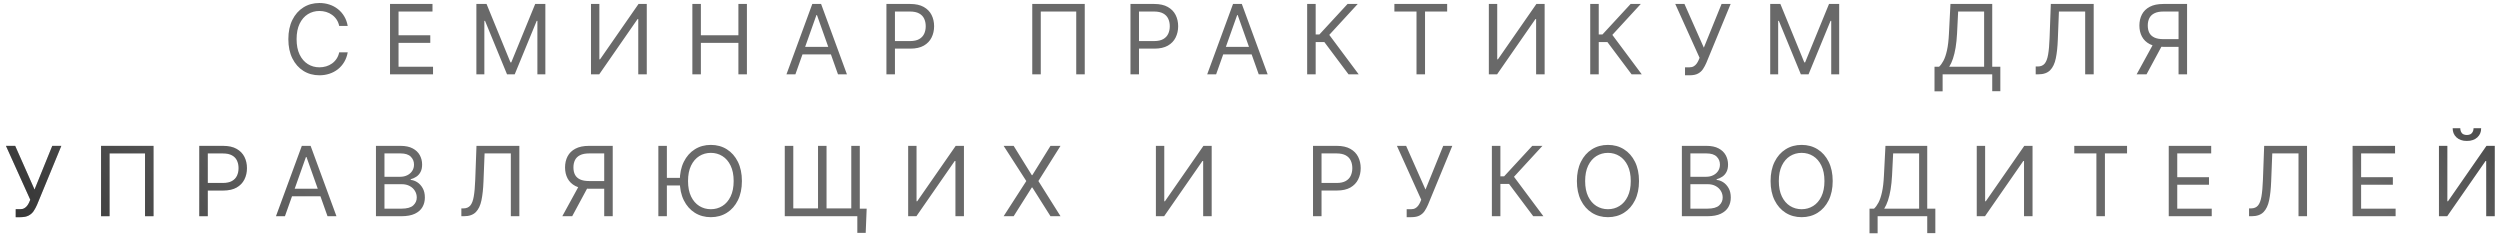 <?xml version="1.0" encoding="UTF-8"?> <svg xmlns="http://www.w3.org/2000/svg" width="370" height="35" viewBox="0 0 370 35" fill="none"><path d="M51.462 3.841H50.201C50.127 3.478 49.996 3.16 49.809 2.885C49.627 2.611 49.403 2.38 49.138 2.194C48.877 2.004 48.588 1.862 48.269 1.767C47.95 1.672 47.618 1.624 47.272 1.624C46.642 1.624 46.071 1.784 45.559 2.102C45.05 2.421 44.645 2.89 44.344 3.511C44.045 4.131 43.896 4.892 43.896 5.794C43.896 6.695 44.045 7.456 44.344 8.076C44.645 8.697 45.05 9.166 45.559 9.485C46.071 9.803 46.642 9.963 47.272 9.963C47.618 9.963 47.95 9.915 48.269 9.82C48.588 9.726 48.877 9.585 49.138 9.398C49.403 9.209 49.627 8.976 49.809 8.702C49.996 8.424 50.127 8.105 50.201 7.746H51.462C51.367 8.278 51.194 8.754 50.943 9.175C50.693 9.595 50.381 9.953 50.008 10.248C49.635 10.539 49.216 10.761 48.752 10.914C48.291 11.066 47.798 11.142 47.272 11.142C46.384 11.142 45.594 10.925 44.903 10.492C44.212 10.058 43.668 9.441 43.271 8.641C42.874 7.841 42.676 6.892 42.676 5.794C42.676 4.695 42.874 3.746 43.271 2.946C43.668 2.146 44.212 1.529 44.903 1.096C45.594 0.662 46.384 0.445 47.272 0.445C47.798 0.445 48.291 0.521 48.752 0.674C49.216 0.826 49.635 1.05 50.008 1.345C50.381 1.636 50.693 1.992 50.943 2.412C51.194 2.829 51.367 3.306 51.462 3.841ZM57.723 11V0.587H64.008V1.706H58.984V5.224H63.682V6.343H58.984V9.881H64.089V11H57.723ZM70.504 0.587H72.009L75.548 9.231H75.67L79.209 0.587H80.713V11H79.534V3.089H79.432L76.178 11H75.039L71.785 3.089H71.684V11H70.504V0.587ZM87.466 0.587H88.706V8.783H88.808L94.502 0.587H95.723V11H94.462V2.824H94.36L88.686 11H87.466V0.587ZM102.469 11V0.587H103.73V5.224H109.283V0.587H110.543V11H109.283V6.343H103.73V11H102.469ZM117.719 11H116.397L120.22 0.587H121.522L125.345 11H124.023L120.912 2.234H120.83L117.719 11ZM118.207 6.932H123.535V8.051H118.207V6.932ZM131.191 11V0.587H134.709C135.526 0.587 136.194 0.735 136.713 1.029C137.235 1.321 137.621 1.716 137.872 2.214C138.123 2.712 138.248 3.268 138.248 3.882C138.248 4.495 138.123 5.053 137.872 5.555C137.624 6.056 137.241 6.456 136.723 6.755C136.204 7.049 135.54 7.197 134.73 7.197H132.208V6.078H134.689C135.248 6.078 135.697 5.982 136.036 5.788C136.375 5.595 136.621 5.334 136.774 5.005C136.93 4.673 137.007 4.299 137.007 3.882C137.007 3.465 136.93 3.092 136.774 2.763C136.621 2.434 136.374 2.177 136.031 1.99C135.689 1.801 135.235 1.706 134.669 1.706H132.452V11H131.191ZM160.543 0.587V11H159.282V1.706H154.035V11H152.774V0.587H160.543ZM167.31 11V0.587H170.829C171.645 0.587 172.313 0.735 172.832 1.029C173.354 1.321 173.74 1.716 173.991 2.214C174.242 2.712 174.367 3.268 174.367 3.882C174.367 4.495 174.242 5.053 173.991 5.555C173.744 6.056 173.361 6.456 172.842 6.755C172.323 7.049 171.659 7.197 170.849 7.197H168.327V6.078H170.808C171.367 6.078 171.817 5.982 172.156 5.788C172.495 5.595 172.74 5.334 172.893 5.005C173.049 4.673 173.127 4.299 173.127 3.882C173.127 3.465 173.049 3.092 172.893 2.763C172.74 2.434 172.493 2.177 172.15 1.99C171.808 1.801 171.354 1.706 170.788 1.706H168.571V11H167.31ZM179.987 11H178.665L182.488 0.587H183.79L187.613 11H186.291L183.18 2.234H183.098L179.987 11ZM180.475 6.932H185.803V8.051H180.475V6.932ZM199.581 11L196.001 6.221H194.72V11H193.459V0.587H194.72V5.102H195.269L199.438 0.587H200.943L196.733 5.163L201.086 11H199.581ZM206.369 1.706V0.587H214.179V1.706H210.905V11H209.644V1.706H206.369ZM220.349 0.587H221.589V8.783H221.691L227.386 0.587H228.606V11H227.345V2.824H227.243L221.569 11H220.349V0.587ZM241.474 11L237.895 6.221H236.614V11H235.353V0.587H236.614V5.102H237.163L241.332 0.587H242.837L238.627 5.163L242.979 11H241.474ZM249.382 11.142V9.963H250.033C250.283 9.963 250.494 9.914 250.663 9.815C250.836 9.717 250.978 9.59 251.09 9.434C251.205 9.278 251.3 9.115 251.375 8.946L251.538 8.559L247.938 0.587H249.3L252.168 7.054L254.792 0.587H256.134L252.534 9.312C252.392 9.637 252.229 9.939 252.046 10.217C251.866 10.495 251.621 10.719 251.309 10.888C251 11.058 250.582 11.142 250.053 11.142H249.382ZM261.991 0.587H263.496L267.035 9.231H267.157L270.695 0.587H272.2V11H271.021V3.089H270.919L267.665 11H266.526L263.272 3.089H263.17V11H261.991V0.587ZM286.308 13.522V9.881H286.979C287.21 9.671 287.427 9.375 287.63 8.992C287.837 8.605 288.011 8.09 288.154 7.446C288.299 6.799 288.396 5.977 288.444 4.98L288.667 0.587H294.85V9.881H296.05V13.502H294.85V11H287.508V13.522H286.308ZM288.484 9.881H293.65V1.706H289.806L289.643 4.98C289.603 5.739 289.532 6.427 289.43 7.044C289.328 7.658 289.198 8.202 289.038 8.676C288.879 9.148 288.694 9.549 288.484 9.881ZM301.284 11V9.841H301.589C302.023 9.841 302.36 9.702 302.601 9.424C302.842 9.146 303.014 8.697 303.12 8.076C303.228 7.456 303.301 6.634 303.338 5.611L303.521 0.587H309.867V11H308.606V1.706H304.721L304.558 5.855C304.518 6.946 304.418 7.875 304.258 8.641C304.099 9.407 303.819 9.992 303.419 10.395C303.02 10.798 302.437 11 301.67 11H301.284ZM323.687 11H322.426V1.706H320.209C319.647 1.706 319.194 1.792 318.852 1.965C318.509 2.134 318.26 2.375 318.104 2.687C317.948 2.999 317.87 3.363 317.87 3.78C317.87 4.197 317.947 4.556 318.099 4.858C318.255 5.156 318.503 5.387 318.842 5.55C319.184 5.712 319.633 5.794 320.189 5.794H322.996V6.932H320.148C319.342 6.932 318.679 6.799 318.16 6.531C317.642 6.26 317.257 5.887 317.006 5.412C316.755 4.938 316.63 4.394 316.63 3.78C316.63 3.167 316.755 2.619 317.006 2.138C317.257 1.657 317.643 1.279 318.165 1.004C318.687 0.726 319.355 0.587 320.169 0.587H323.687V11ZM318.786 6.322H320.209L317.687 11H316.223L318.786 6.322ZM2.326 32.142V30.963H2.977C3.228 30.963 3.438 30.914 3.607 30.815C3.78 30.717 3.922 30.59 4.034 30.434C4.15 30.278 4.244 30.115 4.319 29.946L4.482 29.559L0.882 21.587H2.245L5.112 28.055L7.736 21.587H9.078L5.478 30.312C5.336 30.637 5.173 30.939 4.99 31.217C4.811 31.495 4.565 31.719 4.253 31.888C3.945 32.058 3.526 32.142 2.997 32.142H2.326ZM22.724 21.587V32H21.463V22.706H16.216V32H14.956V21.587H22.724ZM29.492 32V21.587H33.01C33.827 21.587 34.495 21.735 35.013 22.029C35.535 22.321 35.922 22.716 36.173 23.214C36.423 23.712 36.549 24.268 36.549 24.882C36.549 25.495 36.423 26.053 36.173 26.555C35.925 27.056 35.542 27.456 35.023 27.755C34.505 28.049 33.84 28.197 33.03 28.197H30.509V27.078H32.99C33.549 27.078 33.998 26.982 34.337 26.788C34.676 26.595 34.922 26.334 35.074 26.006C35.23 25.673 35.308 25.299 35.308 24.882C35.308 24.465 35.23 24.092 35.074 23.763C34.922 23.434 34.674 23.177 34.332 22.99C33.99 22.801 33.535 22.706 32.969 22.706H30.753V32H29.492ZM42.168 32H40.846L44.67 21.587H45.971L49.795 32H48.473L45.361 23.235H45.28L42.168 32ZM42.656 27.933H47.985V29.051H42.656V27.933ZM55.641 32V21.587H59.281C60.006 21.587 60.605 21.712 61.076 21.963C61.547 22.211 61.898 22.545 62.128 22.965C62.359 23.382 62.474 23.845 62.474 24.353C62.474 24.8 62.394 25.17 62.235 25.461C62.079 25.753 61.872 25.983 61.615 26.153C61.36 26.322 61.084 26.448 60.786 26.529V26.631C61.105 26.651 61.425 26.763 61.747 26.966C62.069 27.17 62.338 27.461 62.555 27.841C62.772 28.221 62.881 28.685 62.881 29.234C62.881 29.756 62.762 30.226 62.525 30.642C62.288 31.059 61.913 31.39 61.401 31.634C60.889 31.878 60.223 32 59.403 32H55.641ZM56.901 30.881H59.403C60.227 30.881 60.811 30.722 61.157 30.404C61.506 30.081 61.681 29.692 61.681 29.234C61.681 28.882 61.591 28.556 61.411 28.258C61.232 27.956 60.976 27.715 60.644 27.536C60.311 27.353 59.918 27.261 59.464 27.261H56.901V30.881ZM56.901 26.163H59.24C59.62 26.163 59.962 26.088 60.267 25.939C60.576 25.79 60.82 25.58 60.999 25.309C61.182 25.038 61.274 24.719 61.274 24.353C61.274 23.895 61.115 23.507 60.796 23.189C60.477 22.867 59.972 22.706 59.281 22.706H56.901V26.163ZM68.281 32V30.841H68.587C69.02 30.841 69.358 30.702 69.598 30.424C69.839 30.146 70.012 29.697 70.117 29.076C70.225 28.456 70.298 27.634 70.335 26.61L70.519 21.587H76.864V32H75.603V22.706H71.719L71.556 26.855C71.515 27.946 71.415 28.875 71.256 29.641C71.097 30.407 70.817 30.992 70.417 31.395C70.017 31.798 69.434 32 68.668 32H68.281ZM90.684 32H89.424V22.706H87.207C86.644 22.706 86.192 22.792 85.849 22.965C85.507 23.134 85.258 23.375 85.102 23.687C84.946 23.999 84.868 24.363 84.868 24.78C84.868 25.197 84.944 25.556 85.097 25.858C85.253 26.156 85.5 26.387 85.839 26.549C86.181 26.712 86.63 26.794 87.186 26.794H89.993V27.933H87.146C86.339 27.933 85.676 27.799 85.158 27.531C84.639 27.26 84.254 26.887 84.004 26.412C83.753 25.938 83.627 25.394 83.627 24.78C83.627 24.167 83.753 23.619 84.004 23.138C84.254 22.657 84.641 22.279 85.163 22.004C85.685 21.726 86.353 21.587 87.166 21.587H90.684V32ZM85.783 27.322H87.207L84.685 32H83.221L85.783 27.322ZM98.697 21.587V32H97.436V21.587H98.697ZM100.97 26.326V27.444H97.782V26.326H100.97ZM109.802 26.794C109.802 27.892 109.603 28.841 109.207 29.641C108.81 30.441 108.266 31.058 107.575 31.492C106.883 31.925 106.093 32.142 105.205 32.142C104.317 32.142 103.528 31.925 102.836 31.492C102.145 31.058 101.601 30.441 101.204 29.641C100.807 28.841 100.609 27.892 100.609 26.794C100.609 25.695 100.807 24.746 101.204 23.946C101.601 23.146 102.145 22.529 102.836 22.096C103.528 21.662 104.317 21.445 105.205 21.445C106.093 21.445 106.883 21.662 107.575 22.096C108.266 22.529 108.81 23.146 109.207 23.946C109.603 24.746 109.802 25.695 109.802 26.794ZM108.581 26.794C108.581 25.892 108.431 25.131 108.129 24.511C107.831 23.89 107.426 23.421 106.914 23.102C106.405 22.784 105.836 22.624 105.205 22.624C104.575 22.624 104.004 22.784 103.492 23.102C102.983 23.421 102.578 23.89 102.277 24.511C101.978 25.131 101.829 25.892 101.829 26.794C101.829 27.695 101.978 28.456 102.277 29.076C102.578 29.697 102.983 30.166 103.492 30.485C104.004 30.803 104.575 30.963 105.205 30.963C105.836 30.963 106.405 30.803 106.914 30.485C107.426 30.166 107.831 29.697 108.129 29.076C108.431 28.456 108.581 27.695 108.581 26.794ZM128.267 30.881L128.124 34.461H126.884V32H125.887V30.881H128.267ZM116.146 21.587H117.407V30.841H121.067V21.587H122.328V30.841H125.989V21.587H127.25V32H116.146V21.587ZM134.407 21.587H135.648V29.783H135.75L141.444 21.587H142.664V32H141.404V23.824H141.302L135.628 32H134.407V21.587ZM150.021 21.587L152.706 25.919H152.787L155.472 21.587H156.957L153.682 26.794L156.957 32H155.472L152.787 27.749H152.706L150.021 32H148.537L151.893 26.794L148.537 21.587H150.021ZM171.072 21.587H172.312V29.783H172.414L178.109 21.587H179.329V32H178.068V23.824H177.966L172.292 32H171.072V21.587ZM194.326 32V21.587H197.845C198.662 21.587 199.329 21.735 199.848 22.029C200.37 22.321 200.756 22.716 201.007 23.214C201.258 23.712 201.384 24.268 201.384 24.882C201.384 25.495 201.258 26.053 201.007 26.555C200.76 27.056 200.377 27.456 199.858 27.755C199.34 28.049 198.675 28.197 197.865 28.197H195.343V27.078H197.824C198.384 27.078 198.833 26.982 199.172 26.788C199.511 26.595 199.757 26.334 199.909 26.006C200.065 25.673 200.143 25.299 200.143 24.882C200.143 24.465 200.065 24.092 199.909 23.763C199.757 23.434 199.509 23.177 199.167 22.99C198.824 22.801 198.37 22.706 197.804 22.706H195.587V32H194.326ZM208.188 32.142V30.963H208.838C209.089 30.963 209.299 30.914 209.469 30.815C209.642 30.717 209.784 30.59 209.896 30.434C210.011 30.278 210.106 30.115 210.181 29.946L210.343 29.559L206.744 21.587H208.106L210.974 28.055L213.597 21.587H214.94L211.34 30.312C211.198 30.637 211.035 30.939 210.852 31.217C210.672 31.495 210.426 31.719 210.115 31.888C209.806 32.058 209.388 32.142 208.859 32.142H208.188ZM226.918 32L223.339 27.221H222.058V32H220.797V21.587H222.058V26.102H222.607L226.776 21.587H228.281L224.071 26.163L228.423 32H226.918ZM242.573 26.794C242.573 27.892 242.375 28.841 241.978 29.641C241.582 30.441 241.038 31.058 240.346 31.492C239.655 31.925 238.865 32.142 237.977 32.142C237.089 32.142 236.299 31.925 235.608 31.492C234.916 31.058 234.372 30.441 233.975 29.641C233.579 28.841 233.381 27.892 233.381 26.794C233.381 25.695 233.579 24.746 233.975 23.946C234.372 23.146 234.916 22.529 235.608 22.096C236.299 21.662 237.089 21.445 237.977 21.445C238.865 21.445 239.655 21.662 240.346 22.096C241.038 22.529 241.582 23.146 241.978 23.946C242.375 24.746 242.573 25.695 242.573 26.794ZM241.353 26.794C241.353 25.892 241.202 25.131 240.9 24.511C240.602 23.89 240.197 23.421 239.685 23.102C239.177 22.784 238.607 22.624 237.977 22.624C237.346 22.624 236.775 22.784 236.263 23.102C235.755 23.421 235.35 23.89 235.048 24.511C234.75 25.131 234.601 25.892 234.601 26.794C234.601 27.695 234.75 28.456 235.048 29.076C235.35 29.697 235.755 30.166 236.263 30.485C236.775 30.803 237.346 30.963 237.977 30.963C238.607 30.963 239.177 30.803 239.685 30.485C240.197 30.166 240.602 29.697 240.9 29.076C241.202 28.456 241.353 27.695 241.353 26.794ZM248.917 32V21.587H252.557C253.283 21.587 253.881 21.712 254.352 21.963C254.823 22.211 255.174 22.545 255.405 22.965C255.635 23.382 255.751 23.845 255.751 24.353C255.751 24.8 255.671 25.17 255.512 25.461C255.356 25.753 255.149 25.983 254.891 26.153C254.637 26.322 254.361 26.448 254.062 26.529V26.631C254.381 26.651 254.701 26.763 255.023 26.966C255.345 27.17 255.615 27.461 255.832 27.841C256.049 28.221 256.157 28.685 256.157 29.234C256.157 29.756 256.039 30.226 255.801 30.642C255.564 31.059 255.19 31.39 254.678 31.634C254.166 31.878 253.5 32 252.68 32H248.917ZM250.178 30.881H252.68C253.503 30.881 254.088 30.722 254.434 30.404C254.783 30.081 254.957 29.692 254.957 29.234C254.957 28.882 254.868 28.556 254.688 28.258C254.508 27.956 254.252 27.715 253.92 27.536C253.588 27.353 253.195 27.261 252.741 27.261H250.178V30.881ZM250.178 26.163H252.517C252.896 26.163 253.239 26.088 253.544 25.939C253.852 25.79 254.096 25.58 254.276 25.309C254.459 25.038 254.551 24.719 254.551 24.353C254.551 23.895 254.391 23.507 254.073 23.189C253.754 22.867 253.249 22.706 252.557 22.706H250.178V26.163ZM271.239 26.794C271.239 27.892 271.04 28.841 270.644 29.641C270.247 30.441 269.703 31.058 269.012 31.492C268.32 31.925 267.531 32.142 266.642 32.142C265.754 32.142 264.965 31.925 264.273 31.492C263.582 31.058 263.038 30.441 262.641 29.641C262.244 28.841 262.046 27.892 262.046 26.794C262.046 25.695 262.244 24.746 262.641 23.946C263.038 23.146 263.582 22.529 264.273 22.096C264.965 21.662 265.754 21.445 266.642 21.445C267.531 21.445 268.32 21.662 269.012 22.096C269.703 22.529 270.247 23.146 270.644 23.946C271.04 24.746 271.239 25.695 271.239 26.794ZM270.018 26.794C270.018 25.892 269.868 25.131 269.566 24.511C269.268 23.89 268.863 23.421 268.351 23.102C267.842 22.784 267.273 22.624 266.642 22.624C266.012 22.624 265.441 22.784 264.929 23.102C264.421 23.421 264.015 23.89 263.714 24.511C263.416 25.131 263.266 25.892 263.266 26.794C263.266 27.695 263.416 28.456 263.714 29.076C264.015 29.697 264.421 30.166 264.929 30.485C265.441 30.803 266.012 30.963 266.642 30.963C267.273 30.963 267.842 30.803 268.351 30.485C268.863 30.166 269.268 29.697 269.566 29.076C269.868 28.456 270.018 27.695 270.018 26.794ZM276.688 34.522V30.881H277.359C277.589 30.671 277.806 30.375 278.01 29.992C278.217 29.605 278.391 29.09 278.533 28.446C278.679 27.799 278.776 26.977 278.823 25.98L279.047 21.587H285.23V30.881H286.43V34.502H285.23V32H277.888V34.522H276.688ZM278.864 30.881H284.03V22.706H280.186L280.023 25.98C279.982 26.739 279.911 27.427 279.81 28.044C279.708 28.658 279.577 29.202 279.418 29.676C279.259 30.148 279.074 30.549 278.864 30.881ZM292.559 21.587H293.799V29.783H293.901L299.595 21.587H300.816V32H299.555V23.824H299.453L293.779 32H292.559V21.587ZM306.993 22.706V21.587H314.803V22.706H311.528V32H310.267V22.706H306.993ZM320.973 32V21.587H327.257V22.706H322.233V26.224H326.931V27.343H322.233V30.881H327.338V32H320.973ZM332.859 32V30.841H333.164C333.597 30.841 333.935 30.702 334.175 30.424C334.416 30.146 334.589 29.697 334.694 29.076C334.802 28.456 334.875 27.634 334.913 26.61L335.096 21.587H341.441V32H340.18V22.706H336.296L336.133 26.855C336.092 27.946 335.992 28.875 335.833 29.641C335.674 30.407 335.394 30.992 334.994 31.395C334.594 31.798 334.011 32 333.245 32H332.859ZM348.184 32V21.587H354.468V22.706H349.445V26.224H354.143V27.343H349.445V30.881H354.55V32H348.184ZM360.965 21.587H362.205V29.783H362.307L368.002 21.587H369.222V32H367.961V23.824H367.859L362.185 32H360.965V21.587ZM366.09 18.984H367.208C367.208 19.533 367.019 19.982 366.639 20.331C366.259 20.68 365.744 20.855 365.093 20.855C364.453 20.855 363.943 20.68 363.563 20.331C363.187 19.982 362.999 19.533 362.999 18.984H364.117C364.117 19.248 364.19 19.48 364.336 19.68C364.485 19.881 364.737 19.98 365.093 19.98C365.449 19.98 365.703 19.881 365.856 19.68C366.012 19.48 366.09 19.248 366.09 18.984Z" fill="#696969"></path><path d="M51.462 3.841H50.201C50.127 3.478 49.996 3.16 49.809 2.885C49.627 2.611 49.403 2.38 49.138 2.194C48.877 2.004 48.588 1.862 48.269 1.767C47.95 1.672 47.618 1.624 47.272 1.624C46.642 1.624 46.071 1.784 45.559 2.102C45.05 2.421 44.645 2.89 44.344 3.511C44.045 4.131 43.896 4.892 43.896 5.794C43.896 6.695 44.045 7.456 44.344 8.076C44.645 8.697 45.05 9.166 45.559 9.485C46.071 9.803 46.642 9.963 47.272 9.963C47.618 9.963 47.95 9.915 48.269 9.82C48.588 9.726 48.877 9.585 49.138 9.398C49.403 9.209 49.627 8.976 49.809 8.702C49.996 8.424 50.127 8.105 50.201 7.746H51.462C51.367 8.278 51.194 8.754 50.943 9.175C50.693 9.595 50.381 9.953 50.008 10.248C49.635 10.539 49.216 10.761 48.752 10.914C48.291 11.066 47.798 11.142 47.272 11.142C46.384 11.142 45.594 10.925 44.903 10.492C44.212 10.058 43.668 9.441 43.271 8.641C42.874 7.841 42.676 6.892 42.676 5.794C42.676 4.695 42.874 3.746 43.271 2.946C43.668 2.146 44.212 1.529 44.903 1.096C45.594 0.662 46.384 0.445 47.272 0.445C47.798 0.445 48.291 0.521 48.752 0.674C49.216 0.826 49.635 1.05 50.008 1.345C50.381 1.636 50.693 1.992 50.943 2.412C51.194 2.829 51.367 3.306 51.462 3.841ZM57.723 11V0.587H64.008V1.706H58.984V5.224H63.682V6.343H58.984V9.881H64.089V11H57.723ZM70.504 0.587H72.009L75.548 9.231H75.67L79.209 0.587H80.713V11H79.534V3.089H79.432L76.178 11H75.039L71.785 3.089H71.684V11H70.504V0.587ZM87.466 0.587H88.706V8.783H88.808L94.502 0.587H95.723V11H94.462V2.824H94.36L88.686 11H87.466V0.587ZM102.469 11V0.587H103.73V5.224H109.283V0.587H110.543V11H109.283V6.343H103.73V11H102.469ZM117.719 11H116.397L120.22 0.587H121.522L125.345 11H124.023L120.912 2.234H120.83L117.719 11ZM118.207 6.932H123.535V8.051H118.207V6.932ZM131.191 11V0.587H134.709C135.526 0.587 136.194 0.735 136.713 1.029C137.235 1.321 137.621 1.716 137.872 2.214C138.123 2.712 138.248 3.268 138.248 3.882C138.248 4.495 138.123 5.053 137.872 5.555C137.624 6.056 137.241 6.456 136.723 6.755C136.204 7.049 135.54 7.197 134.73 7.197H132.208V6.078H134.689C135.248 6.078 135.697 5.982 136.036 5.788C136.375 5.595 136.621 5.334 136.774 5.005C136.93 4.673 137.007 4.299 137.007 3.882C137.007 3.465 136.93 3.092 136.774 2.763C136.621 2.434 136.374 2.177 136.031 1.99C135.689 1.801 135.235 1.706 134.669 1.706H132.452V11H131.191ZM160.543 0.587V11H159.282V1.706H154.035V11H152.774V0.587H160.543ZM167.31 11V0.587H170.829C171.645 0.587 172.313 0.735 172.832 1.029C173.354 1.321 173.74 1.716 173.991 2.214C174.242 2.712 174.367 3.268 174.367 3.882C174.367 4.495 174.242 5.053 173.991 5.555C173.744 6.056 173.361 6.456 172.842 6.755C172.323 7.049 171.659 7.197 170.849 7.197H168.327V6.078H170.808C171.367 6.078 171.817 5.982 172.156 5.788C172.495 5.595 172.74 5.334 172.893 5.005C173.049 4.673 173.127 4.299 173.127 3.882C173.127 3.465 173.049 3.092 172.893 2.763C172.74 2.434 172.493 2.177 172.15 1.99C171.808 1.801 171.354 1.706 170.788 1.706H168.571V11H167.31ZM179.987 11H178.665L182.488 0.587H183.79L187.613 11H186.291L183.18 2.234H183.098L179.987 11ZM180.475 6.932H185.803V8.051H180.475V6.932ZM199.581 11L196.001 6.221H194.72V11H193.459V0.587H194.72V5.102H195.269L199.438 0.587H200.943L196.733 5.163L201.086 11H199.581ZM206.369 1.706V0.587H214.179V1.706H210.905V11H209.644V1.706H206.369ZM220.349 0.587H221.589V8.783H221.691L227.386 0.587H228.606V11H227.345V2.824H227.243L221.569 11H220.349V0.587ZM241.474 11L237.895 6.221H236.614V11H235.353V0.587H236.614V5.102H237.163L241.332 0.587H242.837L238.627 5.163L242.979 11H241.474ZM249.382 11.142V9.963H250.033C250.283 9.963 250.494 9.914 250.663 9.815C250.836 9.717 250.978 9.59 251.09 9.434C251.205 9.278 251.3 9.115 251.375 8.946L251.538 8.559L247.938 0.587H249.3L252.168 7.054L254.792 0.587H256.134L252.534 9.312C252.392 9.637 252.229 9.939 252.046 10.217C251.866 10.495 251.621 10.719 251.309 10.888C251 11.058 250.582 11.142 250.053 11.142H249.382ZM261.991 0.587H263.496L267.035 9.231H267.157L270.695 0.587H272.2V11H271.021V3.089H270.919L267.665 11H266.526L263.272 3.089H263.17V11H261.991V0.587ZM286.308 13.522V9.881H286.979C287.21 9.671 287.427 9.375 287.63 8.992C287.837 8.605 288.011 8.09 288.154 7.446C288.299 6.799 288.396 5.977 288.444 4.98L288.667 0.587H294.85V9.881H296.05V13.502H294.85V11H287.508V13.522H286.308ZM288.484 9.881H293.65V1.706H289.806L289.643 4.98C289.603 5.739 289.532 6.427 289.43 7.044C289.328 7.658 289.198 8.202 289.038 8.676C288.879 9.148 288.694 9.549 288.484 9.881ZM301.284 11V9.841H301.589C302.023 9.841 302.36 9.702 302.601 9.424C302.842 9.146 303.014 8.697 303.12 8.076C303.228 7.456 303.301 6.634 303.338 5.611L303.521 0.587H309.867V11H308.606V1.706H304.721L304.558 5.855C304.518 6.946 304.418 7.875 304.258 8.641C304.099 9.407 303.819 9.992 303.419 10.395C303.02 10.798 302.437 11 301.67 11H301.284ZM323.687 11H322.426V1.706H320.209C319.647 1.706 319.194 1.792 318.852 1.965C318.509 2.134 318.26 2.375 318.104 2.687C317.948 2.999 317.87 3.363 317.87 3.78C317.87 4.197 317.947 4.556 318.099 4.858C318.255 5.156 318.503 5.387 318.842 5.55C319.184 5.712 319.633 5.794 320.189 5.794H322.996V6.932H320.148C319.342 6.932 318.679 6.799 318.16 6.531C317.642 6.26 317.257 5.887 317.006 5.412C316.755 4.938 316.63 4.394 316.63 3.78C316.63 3.167 316.755 2.619 317.006 2.138C317.257 1.657 317.643 1.279 318.165 1.004C318.687 0.726 319.355 0.587 320.169 0.587H323.687V11ZM318.786 6.322H320.209L317.687 11H316.223L318.786 6.322ZM2.326 32.142V30.963H2.977C3.228 30.963 3.438 30.914 3.607 30.815C3.78 30.717 3.922 30.59 4.034 30.434C4.15 30.278 4.244 30.115 4.319 29.946L4.482 29.559L0.882 21.587H2.245L5.112 28.055L7.736 21.587H9.078L5.478 30.312C5.336 30.637 5.173 30.939 4.99 31.217C4.811 31.495 4.565 31.719 4.253 31.888C3.945 32.058 3.526 32.142 2.997 32.142H2.326ZM22.724 21.587V32H21.463V22.706H16.216V32H14.956V21.587H22.724ZM29.492 32V21.587H33.01C33.827 21.587 34.495 21.735 35.013 22.029C35.535 22.321 35.922 22.716 36.173 23.214C36.423 23.712 36.549 24.268 36.549 24.882C36.549 25.495 36.423 26.053 36.173 26.555C35.925 27.056 35.542 27.456 35.023 27.755C34.505 28.049 33.84 28.197 33.03 28.197H30.509V27.078H32.99C33.549 27.078 33.998 26.982 34.337 26.788C34.676 26.595 34.922 26.334 35.074 26.006C35.23 25.673 35.308 25.299 35.308 24.882C35.308 24.465 35.23 24.092 35.074 23.763C34.922 23.434 34.674 23.177 34.332 22.99C33.99 22.801 33.535 22.706 32.969 22.706H30.753V32H29.492ZM42.168 32H40.846L44.67 21.587H45.971L49.795 32H48.473L45.361 23.235H45.28L42.168 32ZM42.656 27.933H47.985V29.051H42.656V27.933ZM55.641 32V21.587H59.281C60.006 21.587 60.605 21.712 61.076 21.963C61.547 22.211 61.898 22.545 62.128 22.965C62.359 23.382 62.474 23.845 62.474 24.353C62.474 24.8 62.394 25.17 62.235 25.461C62.079 25.753 61.872 25.983 61.615 26.153C61.36 26.322 61.084 26.448 60.786 26.529V26.631C61.105 26.651 61.425 26.763 61.747 26.966C62.069 27.17 62.338 27.461 62.555 27.841C62.772 28.221 62.881 28.685 62.881 29.234C62.881 29.756 62.762 30.226 62.525 30.642C62.288 31.059 61.913 31.39 61.401 31.634C60.889 31.878 60.223 32 59.403 32H55.641ZM56.901 30.881H59.403C60.227 30.881 60.811 30.722 61.157 30.404C61.506 30.081 61.681 29.692 61.681 29.234C61.681 28.882 61.591 28.556 61.411 28.258C61.232 27.956 60.976 27.715 60.644 27.536C60.311 27.353 59.918 27.261 59.464 27.261H56.901V30.881ZM56.901 26.163H59.24C59.62 26.163 59.962 26.088 60.267 25.939C60.576 25.79 60.82 25.58 60.999 25.309C61.182 25.038 61.274 24.719 61.274 24.353C61.274 23.895 61.115 23.507 60.796 23.189C60.477 22.867 59.972 22.706 59.281 22.706H56.901V26.163ZM68.281 32V30.841H68.587C69.02 30.841 69.358 30.702 69.598 30.424C69.839 30.146 70.012 29.697 70.117 29.076C70.225 28.456 70.298 27.634 70.335 26.61L70.519 21.587H76.864V32H75.603V22.706H71.719L71.556 26.855C71.515 27.946 71.415 28.875 71.256 29.641C71.097 30.407 70.817 30.992 70.417 31.395C70.017 31.798 69.434 32 68.668 32H68.281ZM90.684 32H89.424V22.706H87.207C86.644 22.706 86.192 22.792 85.849 22.965C85.507 23.134 85.258 23.375 85.102 23.687C84.946 23.999 84.868 24.363 84.868 24.78C84.868 25.197 84.944 25.556 85.097 25.858C85.253 26.156 85.5 26.387 85.839 26.549C86.181 26.712 86.63 26.794 87.186 26.794H89.993V27.933H87.146C86.339 27.933 85.676 27.799 85.158 27.531C84.639 27.26 84.254 26.887 84.004 26.412C83.753 25.938 83.627 25.394 83.627 24.78C83.627 24.167 83.753 23.619 84.004 23.138C84.254 22.657 84.641 22.279 85.163 22.004C85.685 21.726 86.353 21.587 87.166 21.587H90.684V32ZM85.783 27.322H87.207L84.685 32H83.221L85.783 27.322ZM98.697 21.587V32H97.436V21.587H98.697ZM100.97 26.326V27.444H97.782V26.326H100.97ZM109.802 26.794C109.802 27.892 109.603 28.841 109.207 29.641C108.81 30.441 108.266 31.058 107.575 31.492C106.883 31.925 106.093 32.142 105.205 32.142C104.317 32.142 103.528 31.925 102.836 31.492C102.145 31.058 101.601 30.441 101.204 29.641C100.807 28.841 100.609 27.892 100.609 26.794C100.609 25.695 100.807 24.746 101.204 23.946C101.601 23.146 102.145 22.529 102.836 22.096C103.528 21.662 104.317 21.445 105.205 21.445C106.093 21.445 106.883 21.662 107.575 22.096C108.266 22.529 108.81 23.146 109.207 23.946C109.603 24.746 109.802 25.695 109.802 26.794ZM108.581 26.794C108.581 25.892 108.431 25.131 108.129 24.511C107.831 23.89 107.426 23.421 106.914 23.102C106.405 22.784 105.836 22.624 105.205 22.624C104.575 22.624 104.004 22.784 103.492 23.102C102.983 23.421 102.578 23.89 102.277 24.511C101.978 25.131 101.829 25.892 101.829 26.794C101.829 27.695 101.978 28.456 102.277 29.076C102.578 29.697 102.983 30.166 103.492 30.485C104.004 30.803 104.575 30.963 105.205 30.963C105.836 30.963 106.405 30.803 106.914 30.485C107.426 30.166 107.831 29.697 108.129 29.076C108.431 28.456 108.581 27.695 108.581 26.794ZM128.267 30.881L128.124 34.461H126.884V32H125.887V30.881H128.267ZM116.146 21.587H117.407V30.841H121.067V21.587H122.328V30.841H125.989V21.587H127.25V32H116.146V21.587ZM134.407 21.587H135.648V29.783H135.75L141.444 21.587H142.664V32H141.404V23.824H141.302L135.628 32H134.407V21.587ZM150.021 21.587L152.706 25.919H152.787L155.472 21.587H156.957L153.682 26.794L156.957 32H155.472L152.787 27.749H152.706L150.021 32H148.537L151.893 26.794L148.537 21.587H150.021ZM171.072 21.587H172.312V29.783H172.414L178.109 21.587H179.329V32H178.068V23.824H177.966L172.292 32H171.072V21.587ZM194.326 32V21.587H197.845C198.662 21.587 199.329 21.735 199.848 22.029C200.37 22.321 200.756 22.716 201.007 23.214C201.258 23.712 201.384 24.268 201.384 24.882C201.384 25.495 201.258 26.053 201.007 26.555C200.76 27.056 200.377 27.456 199.858 27.755C199.34 28.049 198.675 28.197 197.865 28.197H195.343V27.078H197.824C198.384 27.078 198.833 26.982 199.172 26.788C199.511 26.595 199.757 26.334 199.909 26.006C200.065 25.673 200.143 25.299 200.143 24.882C200.143 24.465 200.065 24.092 199.909 23.763C199.757 23.434 199.509 23.177 199.167 22.99C198.824 22.801 198.37 22.706 197.804 22.706H195.587V32H194.326ZM208.188 32.142V30.963H208.838C209.089 30.963 209.299 30.914 209.469 30.815C209.642 30.717 209.784 30.59 209.896 30.434C210.011 30.278 210.106 30.115 210.181 29.946L210.343 29.559L206.744 21.587H208.106L210.974 28.055L213.597 21.587H214.94L211.34 30.312C211.198 30.637 211.035 30.939 210.852 31.217C210.672 31.495 210.426 31.719 210.115 31.888C209.806 32.058 209.388 32.142 208.859 32.142H208.188ZM226.918 32L223.339 27.221H222.058V32H220.797V21.587H222.058V26.102H222.607L226.776 21.587H228.281L224.071 26.163L228.423 32H226.918ZM242.573 26.794C242.573 27.892 242.375 28.841 241.978 29.641C241.582 30.441 241.038 31.058 240.346 31.492C239.655 31.925 238.865 32.142 237.977 32.142C237.089 32.142 236.299 31.925 235.608 31.492C234.916 31.058 234.372 30.441 233.975 29.641C233.579 28.841 233.381 27.892 233.381 26.794C233.381 25.695 233.579 24.746 233.975 23.946C234.372 23.146 234.916 22.529 235.608 22.096C236.299 21.662 237.089 21.445 237.977 21.445C238.865 21.445 239.655 21.662 240.346 22.096C241.038 22.529 241.582 23.146 241.978 23.946C242.375 24.746 242.573 25.695 242.573 26.794ZM241.353 26.794C241.353 25.892 241.202 25.131 240.9 24.511C240.602 23.89 240.197 23.421 239.685 23.102C239.177 22.784 238.607 22.624 237.977 22.624C237.346 22.624 236.775 22.784 236.263 23.102C235.755 23.421 235.35 23.89 235.048 24.511C234.75 25.131 234.601 25.892 234.601 26.794C234.601 27.695 234.75 28.456 235.048 29.076C235.35 29.697 235.755 30.166 236.263 30.485C236.775 30.803 237.346 30.963 237.977 30.963C238.607 30.963 239.177 30.803 239.685 30.485C240.197 30.166 240.602 29.697 240.9 29.076C241.202 28.456 241.353 27.695 241.353 26.794ZM248.917 32V21.587H252.557C253.283 21.587 253.881 21.712 254.352 21.963C254.823 22.211 255.174 22.545 255.405 22.965C255.635 23.382 255.751 23.845 255.751 24.353C255.751 24.8 255.671 25.17 255.512 25.461C255.356 25.753 255.149 25.983 254.891 26.153C254.637 26.322 254.361 26.448 254.062 26.529V26.631C254.381 26.651 254.701 26.763 255.023 26.966C255.345 27.17 255.615 27.461 255.832 27.841C256.049 28.221 256.157 28.685 256.157 29.234C256.157 29.756 256.039 30.226 255.801 30.642C255.564 31.059 255.19 31.39 254.678 31.634C254.166 31.878 253.5 32 252.68 32H248.917ZM250.178 30.881H252.68C253.503 30.881 254.088 30.722 254.434 30.404C254.783 30.081 254.957 29.692 254.957 29.234C254.957 28.882 254.868 28.556 254.688 28.258C254.508 27.956 254.252 27.715 253.92 27.536C253.588 27.353 253.195 27.261 252.741 27.261H250.178V30.881ZM250.178 26.163H252.517C252.896 26.163 253.239 26.088 253.544 25.939C253.852 25.79 254.096 25.58 254.276 25.309C254.459 25.038 254.551 24.719 254.551 24.353C254.551 23.895 254.391 23.507 254.073 23.189C253.754 22.867 253.249 22.706 252.557 22.706H250.178V26.163ZM271.239 26.794C271.239 27.892 271.04 28.841 270.644 29.641C270.247 30.441 269.703 31.058 269.012 31.492C268.32 31.925 267.531 32.142 266.642 32.142C265.754 32.142 264.965 31.925 264.273 31.492C263.582 31.058 263.038 30.441 262.641 29.641C262.244 28.841 262.046 27.892 262.046 26.794C262.046 25.695 262.244 24.746 262.641 23.946C263.038 23.146 263.582 22.529 264.273 22.096C264.965 21.662 265.754 21.445 266.642 21.445C267.531 21.445 268.32 21.662 269.012 22.096C269.703 22.529 270.247 23.146 270.644 23.946C271.04 24.746 271.239 25.695 271.239 26.794ZM270.018 26.794C270.018 25.892 269.868 25.131 269.566 24.511C269.268 23.89 268.863 23.421 268.351 23.102C267.842 22.784 267.273 22.624 266.642 22.624C266.012 22.624 265.441 22.784 264.929 23.102C264.421 23.421 264.015 23.89 263.714 24.511C263.416 25.131 263.266 25.892 263.266 26.794C263.266 27.695 263.416 28.456 263.714 29.076C264.015 29.697 264.421 30.166 264.929 30.485C265.441 30.803 266.012 30.963 266.642 30.963C267.273 30.963 267.842 30.803 268.351 30.485C268.863 30.166 269.268 29.697 269.566 29.076C269.868 28.456 270.018 27.695 270.018 26.794ZM276.688 34.522V30.881H277.359C277.589 30.671 277.806 30.375 278.01 29.992C278.217 29.605 278.391 29.09 278.533 28.446C278.679 27.799 278.776 26.977 278.823 25.98L279.047 21.587H285.23V30.881H286.43V34.502H285.23V32H277.888V34.522H276.688ZM278.864 30.881H284.03V22.706H280.186L280.023 25.98C279.982 26.739 279.911 27.427 279.81 28.044C279.708 28.658 279.577 29.202 279.418 29.676C279.259 30.148 279.074 30.549 278.864 30.881ZM292.559 21.587H293.799V29.783H293.901L299.595 21.587H300.816V32H299.555V23.824H299.453L293.779 32H292.559V21.587ZM306.993 22.706V21.587H314.803V22.706H311.528V32H310.267V22.706H306.993ZM320.973 32V21.587H327.257V22.706H322.233V26.224H326.931V27.343H322.233V30.881H327.338V32H320.973ZM332.859 32V30.841H333.164C333.597 30.841 333.935 30.702 334.175 30.424C334.416 30.146 334.589 29.697 334.694 29.076C334.802 28.456 334.875 27.634 334.913 26.61L335.096 21.587H341.441V32H340.18V22.706H336.296L336.133 26.855C336.092 27.946 335.992 28.875 335.833 29.641C335.674 30.407 335.394 30.992 334.994 31.395C334.594 31.798 334.011 32 333.245 32H332.859ZM348.184 32V21.587H354.468V22.706H349.445V26.224H354.143V27.343H349.445V30.881H354.55V32H348.184ZM360.965 21.587H362.205V29.783H362.307L368.002 21.587H369.222V32H367.961V23.824H367.859L362.185 32H360.965V21.587ZM366.09 18.984H367.208C367.208 19.533 367.019 19.982 366.639 20.331C366.259 20.68 365.744 20.855 365.093 20.855C364.453 20.855 363.943 20.68 363.563 20.331C363.187 19.982 362.999 19.533 362.999 18.984H364.117C364.117 19.248 364.19 19.48 364.336 19.68C364.485 19.881 364.737 19.98 365.093 19.98C365.449 19.98 365.703 19.881 365.856 19.68C366.012 19.48 366.09 19.248 366.09 18.984Z" fill="url(#paint0_linear_921_2927)"></path><defs><linearGradient id="paint0_linear_921_2927" x1="416.92" y1="-5" x2="96.657" y2="232.124" gradientUnits="userSpaceOnUse"><stop></stop><stop offset="0.184" stop-opacity="0"></stop><stop offset="0.787" stop-opacity="0"></stop><stop offset="1"></stop></linearGradient></defs></svg> 